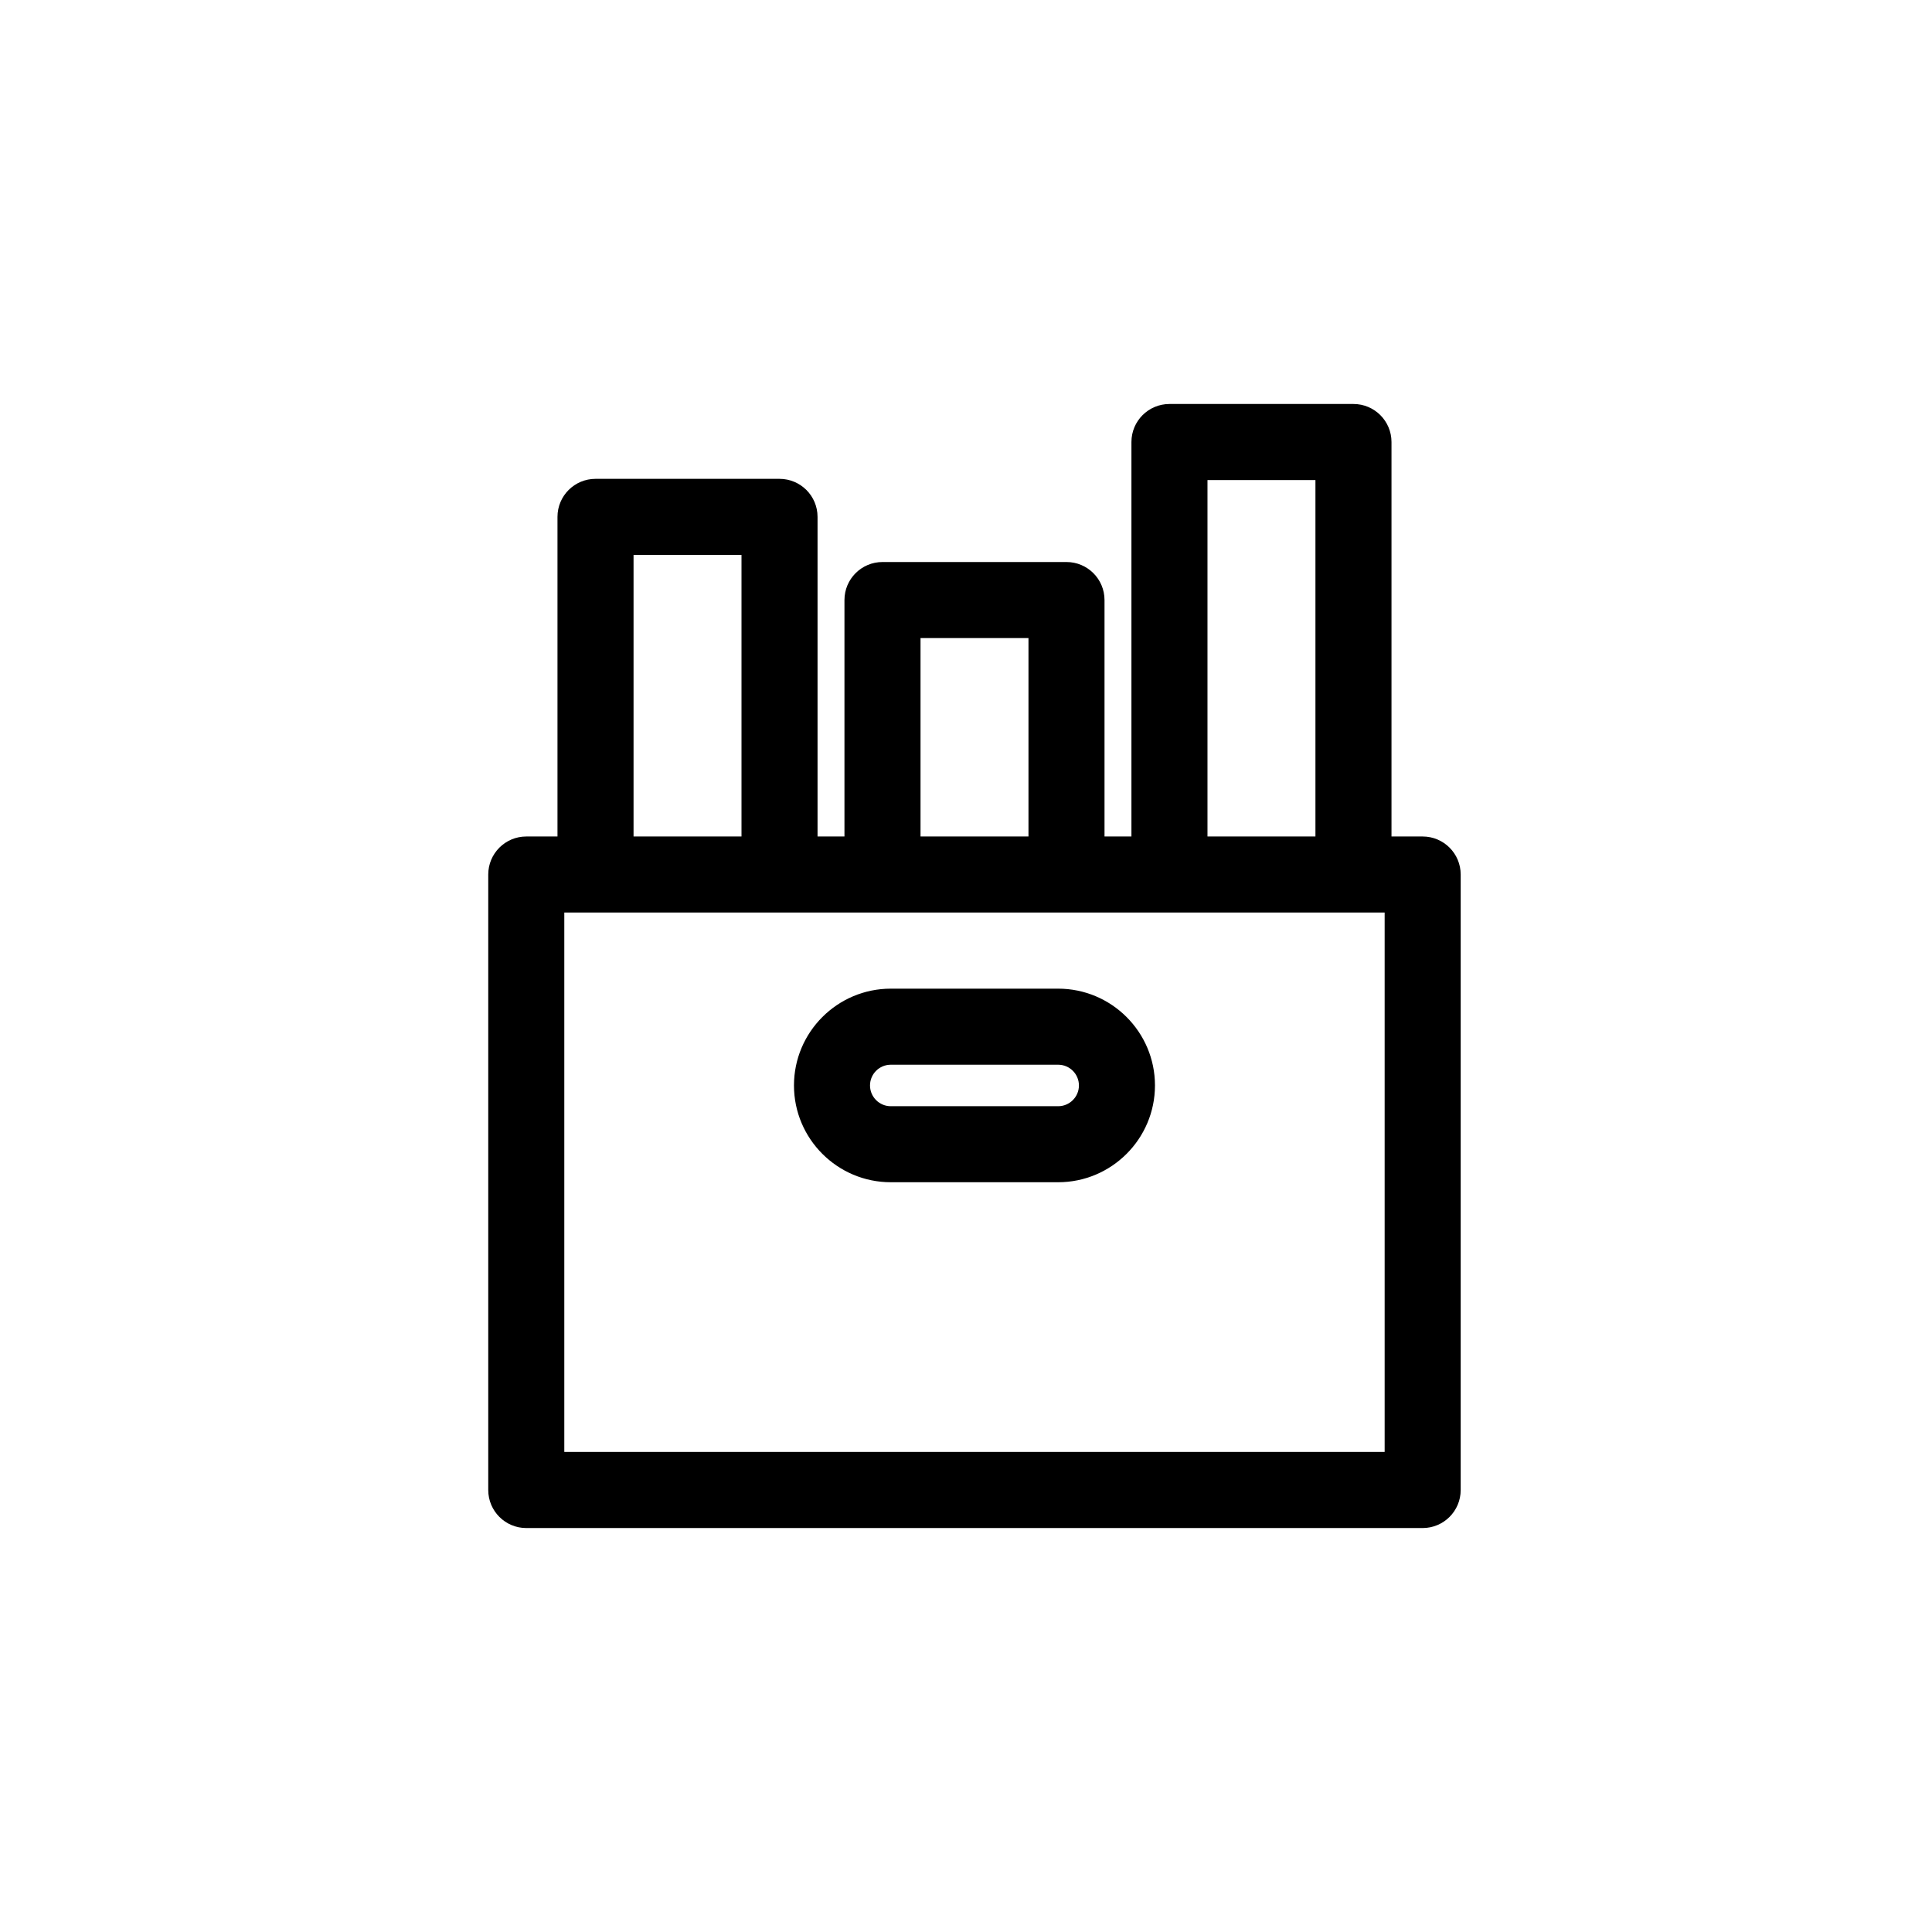 <?xml version="1.0" encoding="UTF-8"?>
<!-- Uploaded to: SVG Repo, www.svgrepo.com, Generator: SVG Repo Mixer Tools -->
<svg fill="#000000" width="800px" height="800px" version="1.1" viewBox="144 144 512 512" xmlns="http://www.w3.org/2000/svg">
 <path d="m521.03 365.68h-8.27v-104.54c0-5.566-4.512-10.078-10.078-10.078h-48.762c-5.566 0-10.078 4.512-10.078 10.078v104.54h-7.133v-62.66c0-5.566-4.512-10.078-10.078-10.078h-48.762c-5.566 0-10.078 4.512-10.078 10.078v62.66h-7.133v-84.703c0-5.566-4.512-10.078-10.078-10.078h-48.762c-5.566 0-10.078 4.512-10.078 10.078v84.703h-8.27c-5.566 0-10.078 4.512-10.078 10.078v163.11c0 5.566 4.512 10.078 10.078 10.078h237.55c5.566 0 10.078-4.512 10.078-10.078v-163.11c0-5.566-4.512-10.078-10.074-10.078zm-57.035-94.465h28.609v94.465h-28.609zm-76.047 41.879h28.609v52.586h-28.609zm-76.051-22.039h28.609v74.625h-28.609zm199.05 237.73h-217.4v-142.96h217.4zm-86.52-122.78h-44.363c-14.145 0-25.652 11.508-25.652 25.648 0 14.145 11.508 25.652 25.652 25.652h44.363c14.145 0 25.652-11.508 25.652-25.652 0.004-14.141-11.504-25.648-25.652-25.648zm0 31.152h-44.363c-3.031 0-5.5-2.469-5.5-5.5s2.469-5.496 5.5-5.496h44.363c3.031 0 5.5 2.465 5.5 5.496 0.004 3.027-2.469 5.5-5.5 5.5z"/>
</svg>